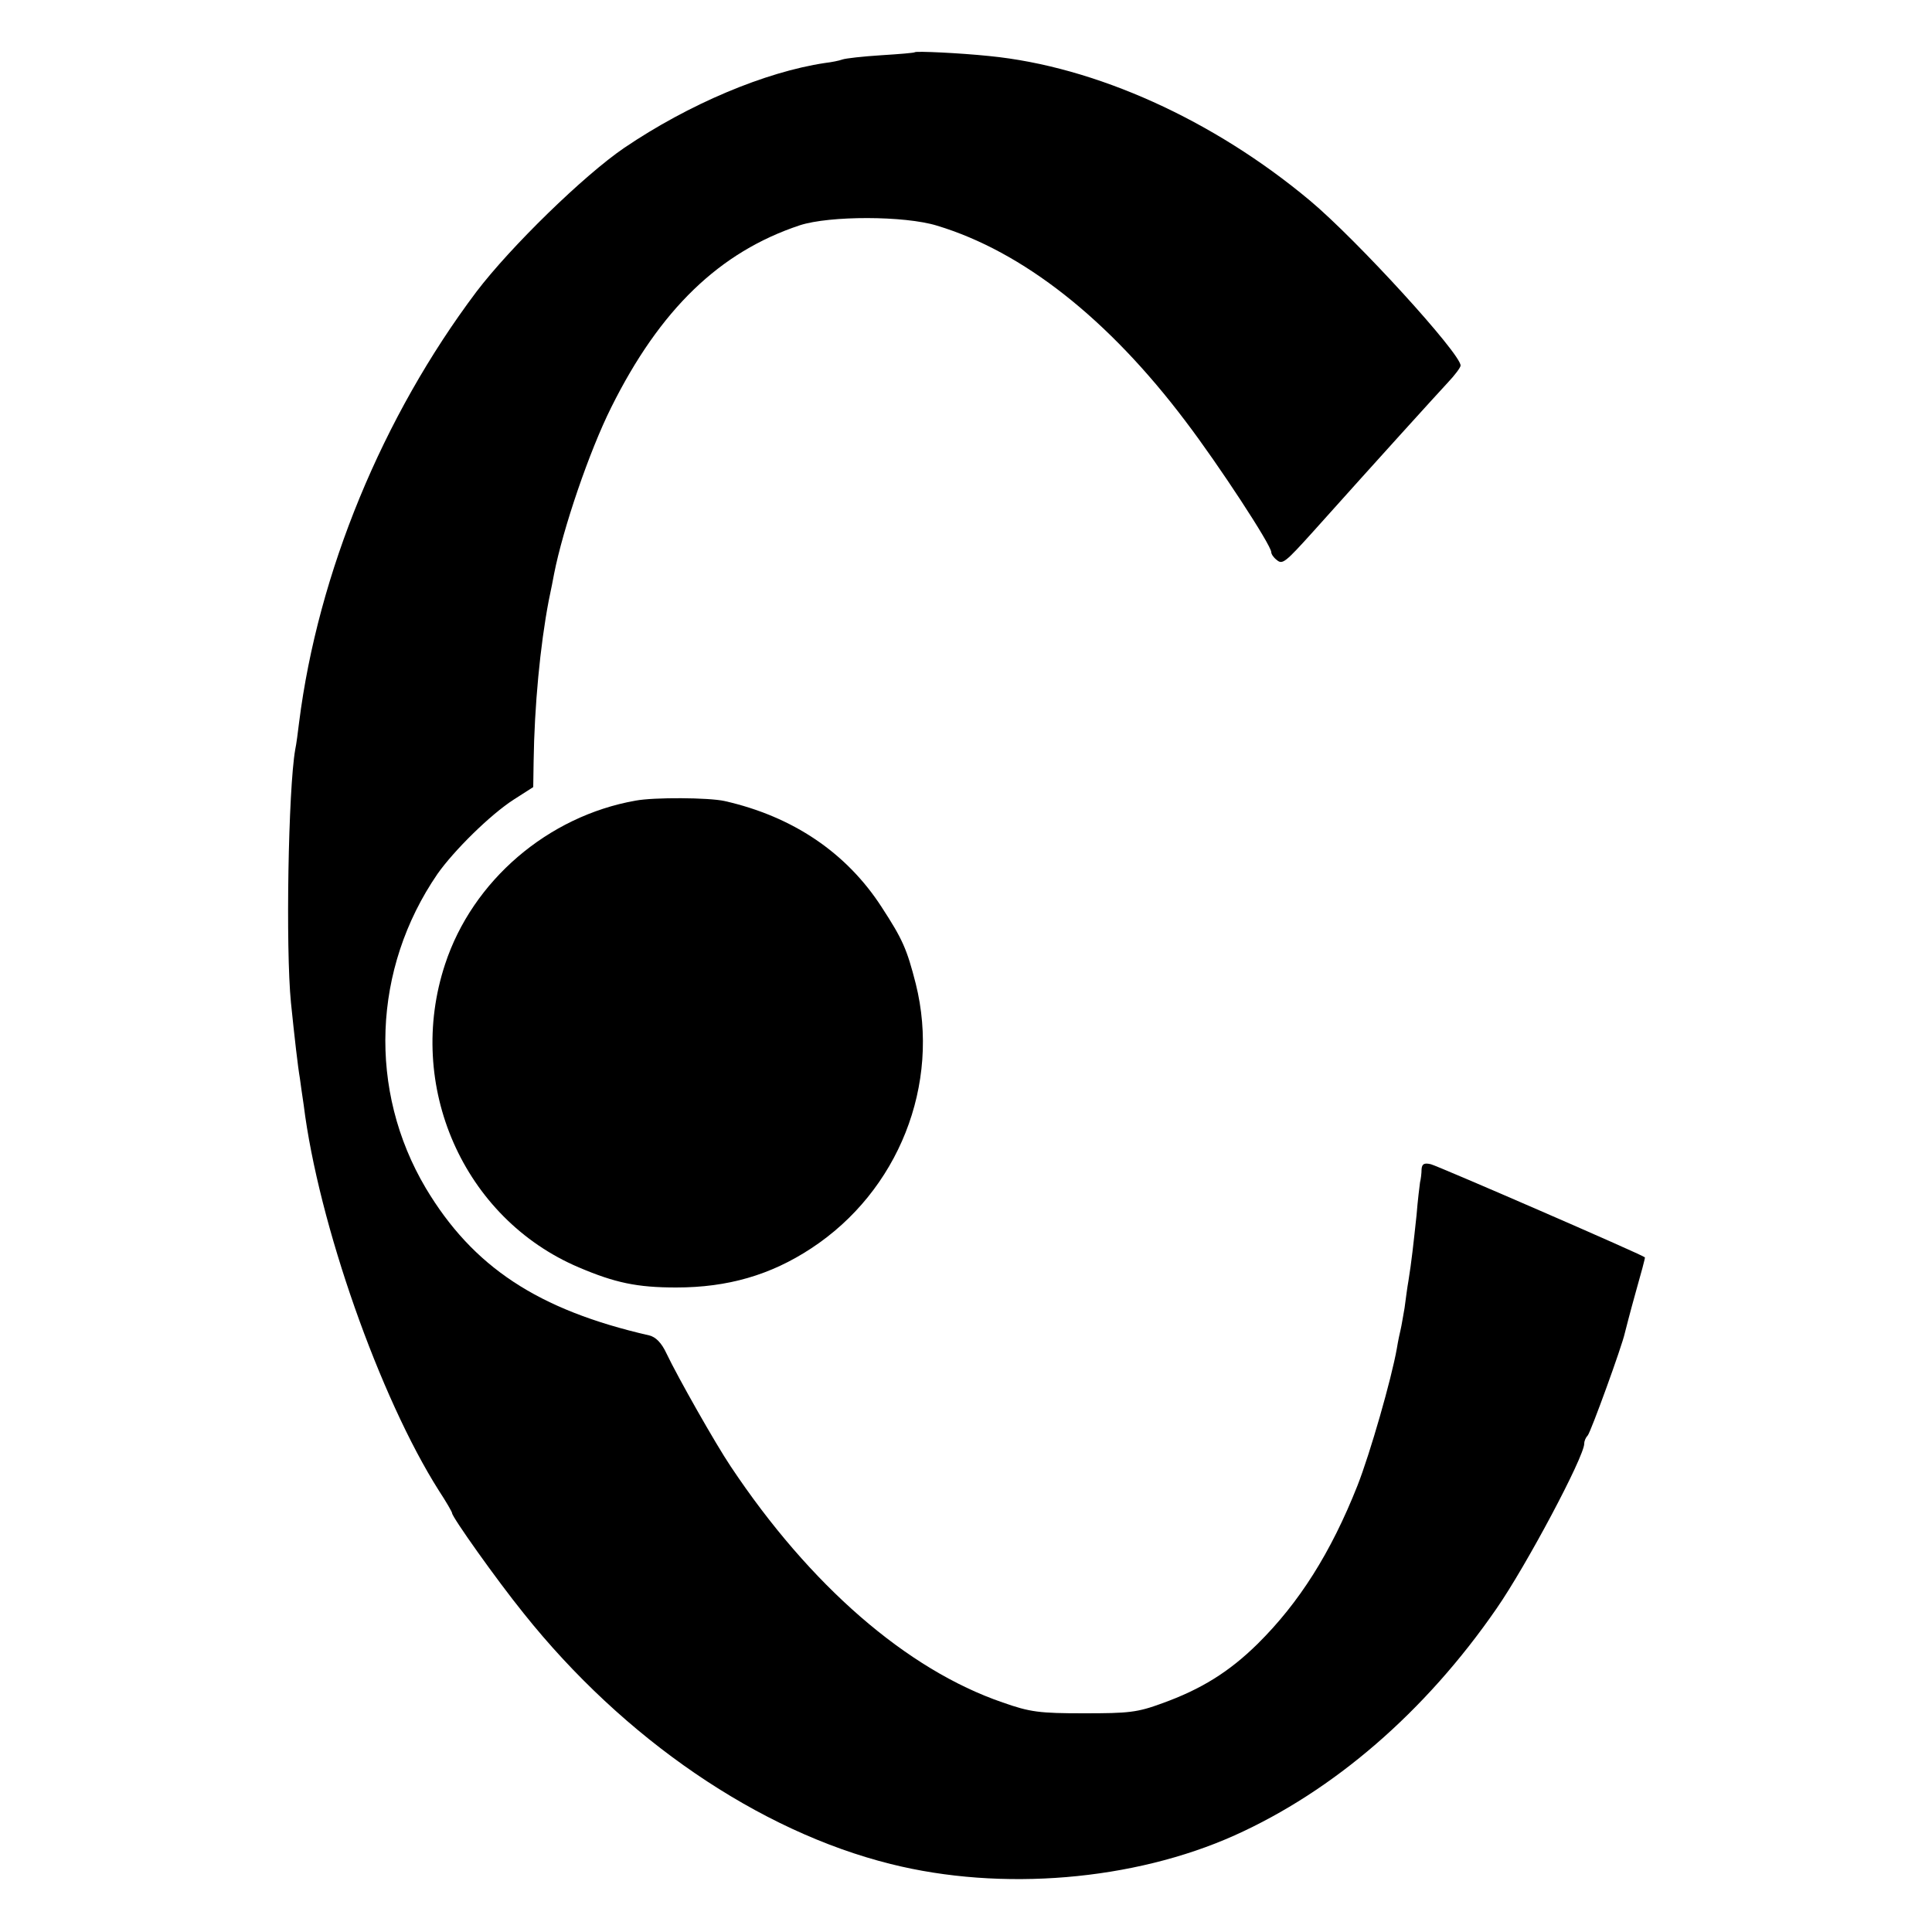 <?xml version="1.0" standalone="no"?>
<!DOCTYPE svg PUBLIC "-//W3C//DTD SVG 20010904//EN"
 "http://www.w3.org/TR/2001/REC-SVG-20010904/DTD/svg10.dtd">
<svg version="1.0" xmlns="http://www.w3.org/2000/svg"
 width="500pt" height="500pt" viewBox="0 0 500 500"
 preserveAspectRatio="xMidYMid meet">
<g transform="translate(0,500) scale(0.1,-0.1)"
fill="#000000" stroke="none">
<path d="M2368 4865 c-2 -2 -41 -5 -88 -8 -47 -3 -92 -8 -100 -11 -8 -3 -28
-7 -45 -9 -154 -23 -352 -106 -520 -220 -104 -71 -293 -255 -382 -372 -243
-323 -410 -727 -459 -1115 -3 -25 -7 -56 -10 -70 -18 -103 -25 -514 -11 -655
9 -88 18 -167 23 -195 2 -14 6 -45 10 -70 38 -306 197 -757 350 -998 19 -29
34 -55 34 -58 0 -10 114 -171 185 -259 260 -326 609 -564 950 -649 287 -72
629 -43 890 74 256 115 493 319 678 587 77 111 227 393 227 427 0 7 4 16 9 21
8 9 89 232 96 265 2 8 14 55 28 105 14 49 25 90 24 91 -7 7 -537 237 -554 241
-17 4 -23 1 -24 -13 0 -11 -2 -26 -4 -34 -1 -8 -6 -46 -9 -85 -8 -74 -13 -121
-21 -170 -3 -16 -7 -48 -10 -70 -4 -22 -8 -47 -10 -55 -2 -8 -7 -31 -10 -50
-14 -79 -69 -271 -102 -355 -69 -174 -151 -303 -258 -409 -74 -73 -147 -118
-247 -154 -65 -24 -87 -26 -203 -26 -115 0 -139 3 -210 28 -248 85 -499 303
-704 611 -39 58 -137 231 -166 292 -13 28 -28 43 -45 47 -288 66 -456 177
-578 381 -150 253 -138 568 30 813 42 60 137 154 198 193 l50 32 1 66 c2 144
17 301 39 416 6 28 12 59 14 70 23 117 91 317 148 431 126 253 280 402 488
471 77 25 271 25 355 -1 222 -67 443 -241 643 -506 86 -113 222 -321 222 -339
0 -5 6 -14 14 -20 15 -13 22 -7 96 75 171 191 320 355 347 384 18 19 33 39 33
44 0 31 -268 325 -390 427 -250 209 -555 347 -830 374 -77 8 -188 13 -192 10z"/>
<path d="M1645 2928 c-227 -40 -422 -207 -493 -423 -104 -314 47 -658 346
-785 94 -40 151 -52 252 -52 133 0 244 32 349 101 226 148 336 424 271 685
-23 90 -34 115 -88 198 -91 141 -230 235 -407 275 -41 9 -182 10 -230 1z"/>
</g>
</svg>
